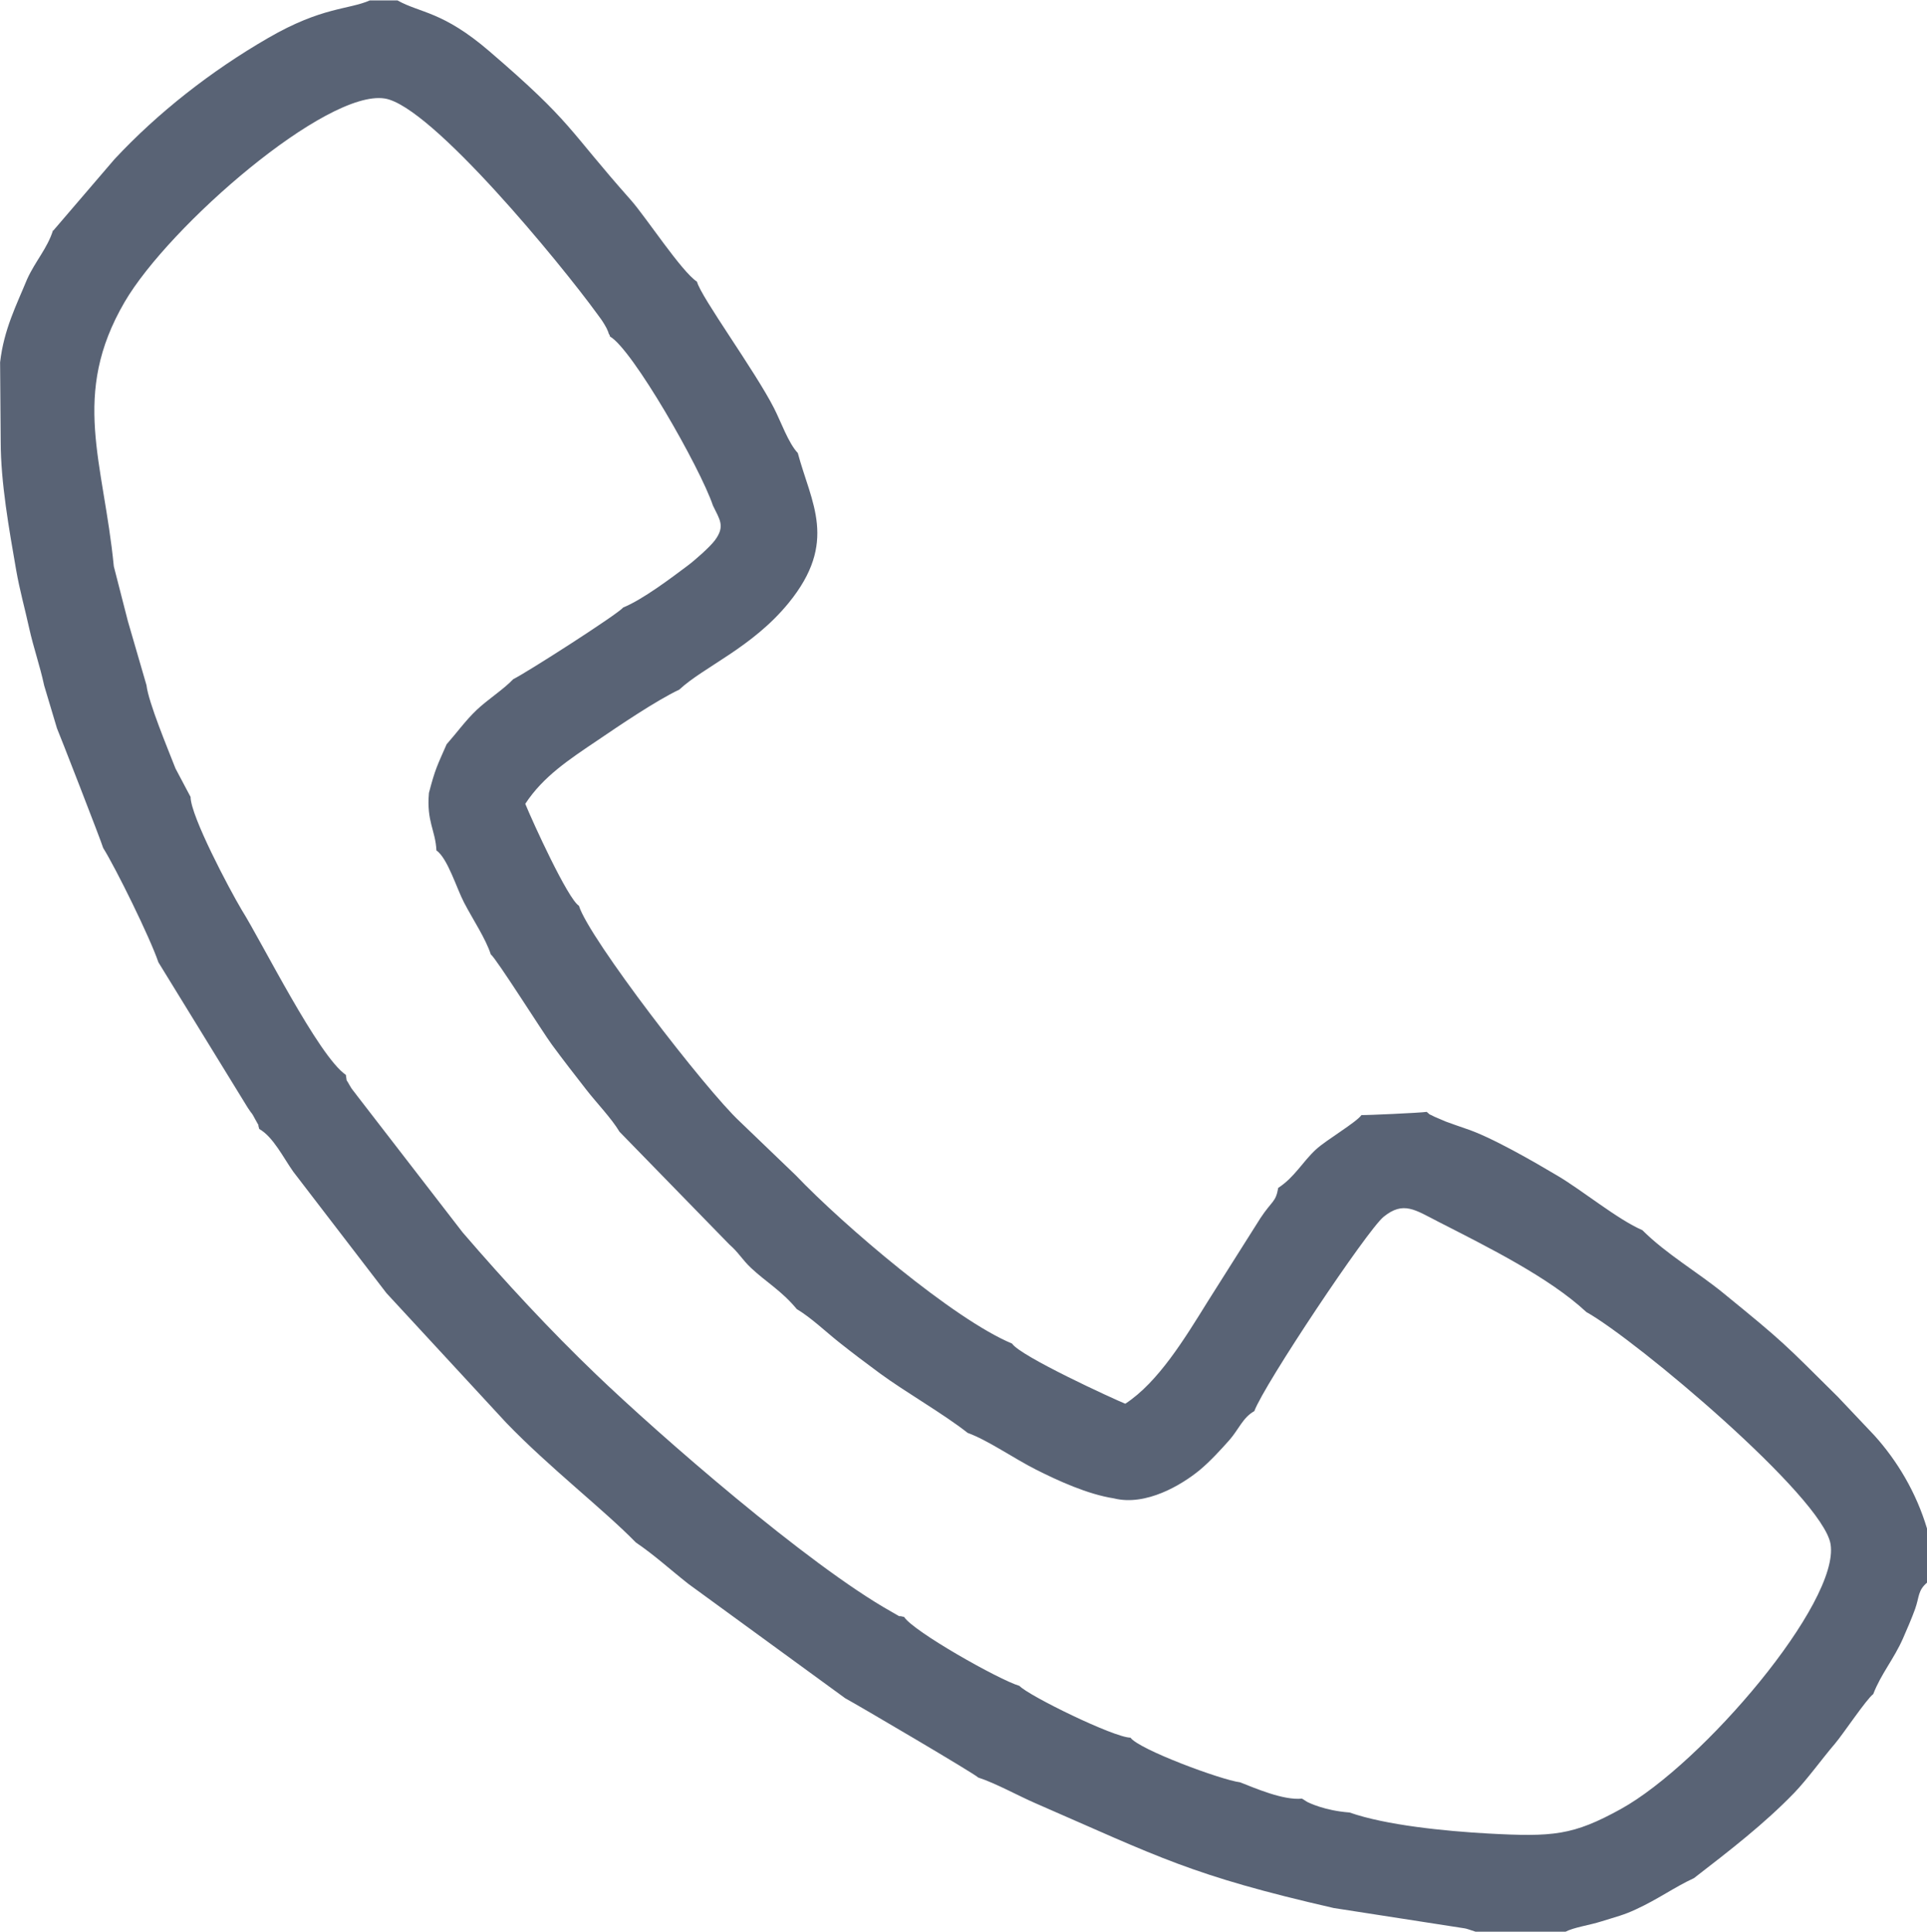 <?xml version="1.0" encoding="UTF-8"?> <!-- Creator: CorelDRAW 2020 (64-Bit) --> <svg xmlns="http://www.w3.org/2000/svg" xmlns:xlink="http://www.w3.org/1999/xlink" xmlns:xodm="http://www.corel.com/coreldraw/odm/2003" xml:space="preserve" width="55.889mm" height="56.037mm" style="shape-rendering:geometricPrecision; text-rendering:geometricPrecision; image-rendering:optimizeQuality; fill-rule:evenodd; clip-rule:evenodd" viewBox="0 0 192.82 193.33"> <defs> <style type="text/css"> <![CDATA[ .fil0 {fill:#596375} ]]> </style> </defs> <g id="Слой_x0020_1">  <path class="fil0" d="M61.04 33.68c2.24,1.27 9,13.08 10.3,16.92 0.67,1.4 1.25,2.06 0.19,3.48 -0.52,0.69 -2.03,2.02 -2.76,2.56 -1.59,1.19 -4.42,3.34 -6.41,4.16 -0.6,0.71 -9.75,6.57 -11,7.17 -1.01,1.06 -2.53,2.01 -3.66,3.08 -1.09,1.03 -2.01,2.31 -3.01,3.44 -0.96,2.19 -1.14,2.46 -1.77,4.87 -0.25,2.88 0.65,3.71 0.75,5.75 1.13,0.8 2.02,3.8 2.77,5.23 0.89,1.71 2.16,3.59 2.67,5.18 0.5,0.33 5.27,7.9 6.12,9.04 1.16,1.58 2.28,3.01 3.43,4.49 1.03,1.33 2.52,2.86 3.33,4.22l11 11.29c0.93,0.81 1.27,1.5 2.16,2.34 1.51,1.42 3.07,2.29 4.58,4.12 1.44,0.86 2.87,2.24 4.23,3.32 1.4,1.11 2.54,1.97 4.07,3.1 2.6,1.91 6.35,4.04 8.8,5.97 2,0.72 4.58,2.53 6.83,3.67 2.2,1.11 5.16,2.47 7.79,2.88 3.22,0.81 6.8,-1.36 8.57,-2.81 1.01,-0.83 2.18,-2.1 3.01,-3.04 0.91,-1.04 1.35,-2.26 2.48,-2.88 1,-2.7 11.3,-18.12 12.94,-19.45 1.98,-1.61 3.15,-0.69 5.5,0.51 4.91,2.51 11.07,5.56 14.78,9.02 4.99,2.79 23.67,18.51 24.44,23.23 0.95,5.81 -12.78,21.97 -20.98,26.51 -4.8,2.65 -6.78,2.81 -13.36,2.45 -4.23,-0.24 -10.14,-0.82 -13.79,-2.1 -2.54,-0.19 -4.11,-1 -4.22,-1.05l-0.54 -0.34c-1.86,0.2 -4.75,-1.07 -6.19,-1.63 -1.91,-0.24 -10.15,-3.3 -10.97,-4.47 -1.63,-0 -10.2,-4.2 -11.11,-5.18 -2.07,-0.62 -10.62,-5.45 -11.54,-6.9 -0.94,-0.25 0.06,0.23 -1.3,-0.54 -8.33,-4.68 -23.25,-17.71 -29.52,-23.73 -4.57,-4.38 -9.05,-9.21 -13.36,-14.22l-10.53 -13.64c-0.36,-0.5 -0.53,-0.63 -0.78,-1.09 -0.43,-0.8 -0.22,-0.14 -0.37,-1.03 -2.76,-1.89 -8.36,-13.22 -10.44,-16.54 -1.2,-2.02 -5.09,-9.35 -5.1,-11.28l-1.51 -2.85c-0.76,-1.96 -2.71,-6.62 -2.9,-8.33l-1.86 -6.4 -1.41 -5.5c-1.03,-10.52 -4.35,-17.14 1.09,-26.47 4.44,-7.6 20.2,-21.29 26.03,-20.35 4.67,0.76 17.63,16.58 21.22,21.52 0.31,0.42 0.52,0.69 0.77,1.12 0.27,0.46 0.14,0.24 0.36,0.72 0.02,0.05 0.08,0.3 0.1,0.25 0.02,-0.05 0.06,0.17 0.09,0.25zm-55.73 -10.64c-0.58,1.84 -1.77,3.08 -2.6,4.91 -1.05,2.56 -2.32,5 -2.7,8.31l0.06 7.93c0,4.11 0.85,8.83 1.54,12.82 0.37,2.12 0.86,3.8 1.31,5.86 0.45,2.02 1.07,3.73 1.5,5.74l1.28 4.28c0.06,0.08 4.52,11.53 4.62,11.97 1.27,2.03 4.68,8.95 5.53,11.45l8.95 14.57c0.55,0.84 0.27,0.27 0.73,1.13 0.61,1.14 0.15,0.11 0.41,0.98 1.39,0.78 2.43,2.9 3.4,4.27l9.33 12.16 11.98 12.97c4.27,4.44 9.78,8.71 12.97,11.98 1.93,1.32 3.31,2.61 5.26,4.15l15.7 11.45c1.14,0.61 13.1,7.64 13.3,7.93 1.71,0.55 4.12,1.88 5.7,2.56 12.45,5.42 15.56,7.22 29.87,10.5l13.14 2.04c0.14,0.03 0.24,0.06 0.36,0.1l0.73 0.24 8.95 0c0.89,-0.46 2.39,-0.65 3.64,-1.05 1.47,-0.46 2.21,-0.63 3.39,-1.18 2.27,-1.04 3.85,-2.22 5.84,-3.14 3.64,-2.81 7.05,-5.45 10.01,-8.51 1.35,-1.4 2.76,-3.38 4.11,-4.96 0.8,-0.94 3.14,-4.45 3.82,-4.95 0.77,-2.01 2.07,-3.51 2.98,-5.58 0.34,-0.77 0.9,-2.07 1.21,-2.94 0.44,-1.24 0.26,-1.84 1.2,-2.64l-0 -5.38c-1.09,-3.66 -3,-6.82 -5.26,-9.33l-3.67 -3.88c-5.43,-5.38 -5.27,-5.34 -11.48,-10.4 -2.55,-2.08 -5.71,-3.91 -8.08,-6.28 -2.52,-1.1 -5.94,-3.94 -8.51,-5.46 -2.26,-1.34 -6.65,-3.9 -9.24,-4.73 -0.7,-0.25 -1.26,-0.43 -1.92,-0.68 -0.18,-0.07 -1.03,-0.44 -1.1,-0.47 -0.85,-0.43 -0.29,-0.08 -0.81,-0.5 -0.69,0.1 -6.02,0.34 -6.53,0.32 -0.51,0.73 -3.52,2.49 -4.54,3.43 -1.36,1.25 -2.13,2.77 -3.79,3.86 -0.24,1.44 -0.62,1.27 -1.77,3.01l-5.27 8.34c-2.33,3.75 -4.96,8.09 -8.26,10.25 -1.14,-0.46 -10.52,-4.76 -11.33,-6.02 -5.84,-2.43 -16.85,-11.82 -21.66,-16.86l-5.59 -5.37c-3.4,-3.16 -15.12,-18.37 -16.09,-21.59 -1.11,-0.67 -4.65,-8.43 -5.37,-10.2 1.8,-2.75 4.38,-4.43 7.24,-6.36 2.15,-1.46 5.81,-3.95 8.17,-5.07 2.47,-2.3 7.28,-4.2 10.93,-8.66 5,-6.12 2.26,-10.03 0.93,-15.02 -0.94,-0.99 -1.69,-3.14 -2.38,-4.49 -1.93,-3.78 -7.3,-11.1 -7.71,-12.66 -1.53,-0.99 -5.09,-6.44 -6.6,-8.15 -6.42,-7.23 -5.76,-7.68 -14.16,-14.9 -4.7,-4.04 -6.91,-3.81 -9.21,-5.1l-2.76 0c-2.18,0.95 -4.77,0.63 -10.16,3.75 -5.73,3.31 -11.07,7.5 -15.4,12.15l-6.12 7.14z"></path> </g> </svg> 